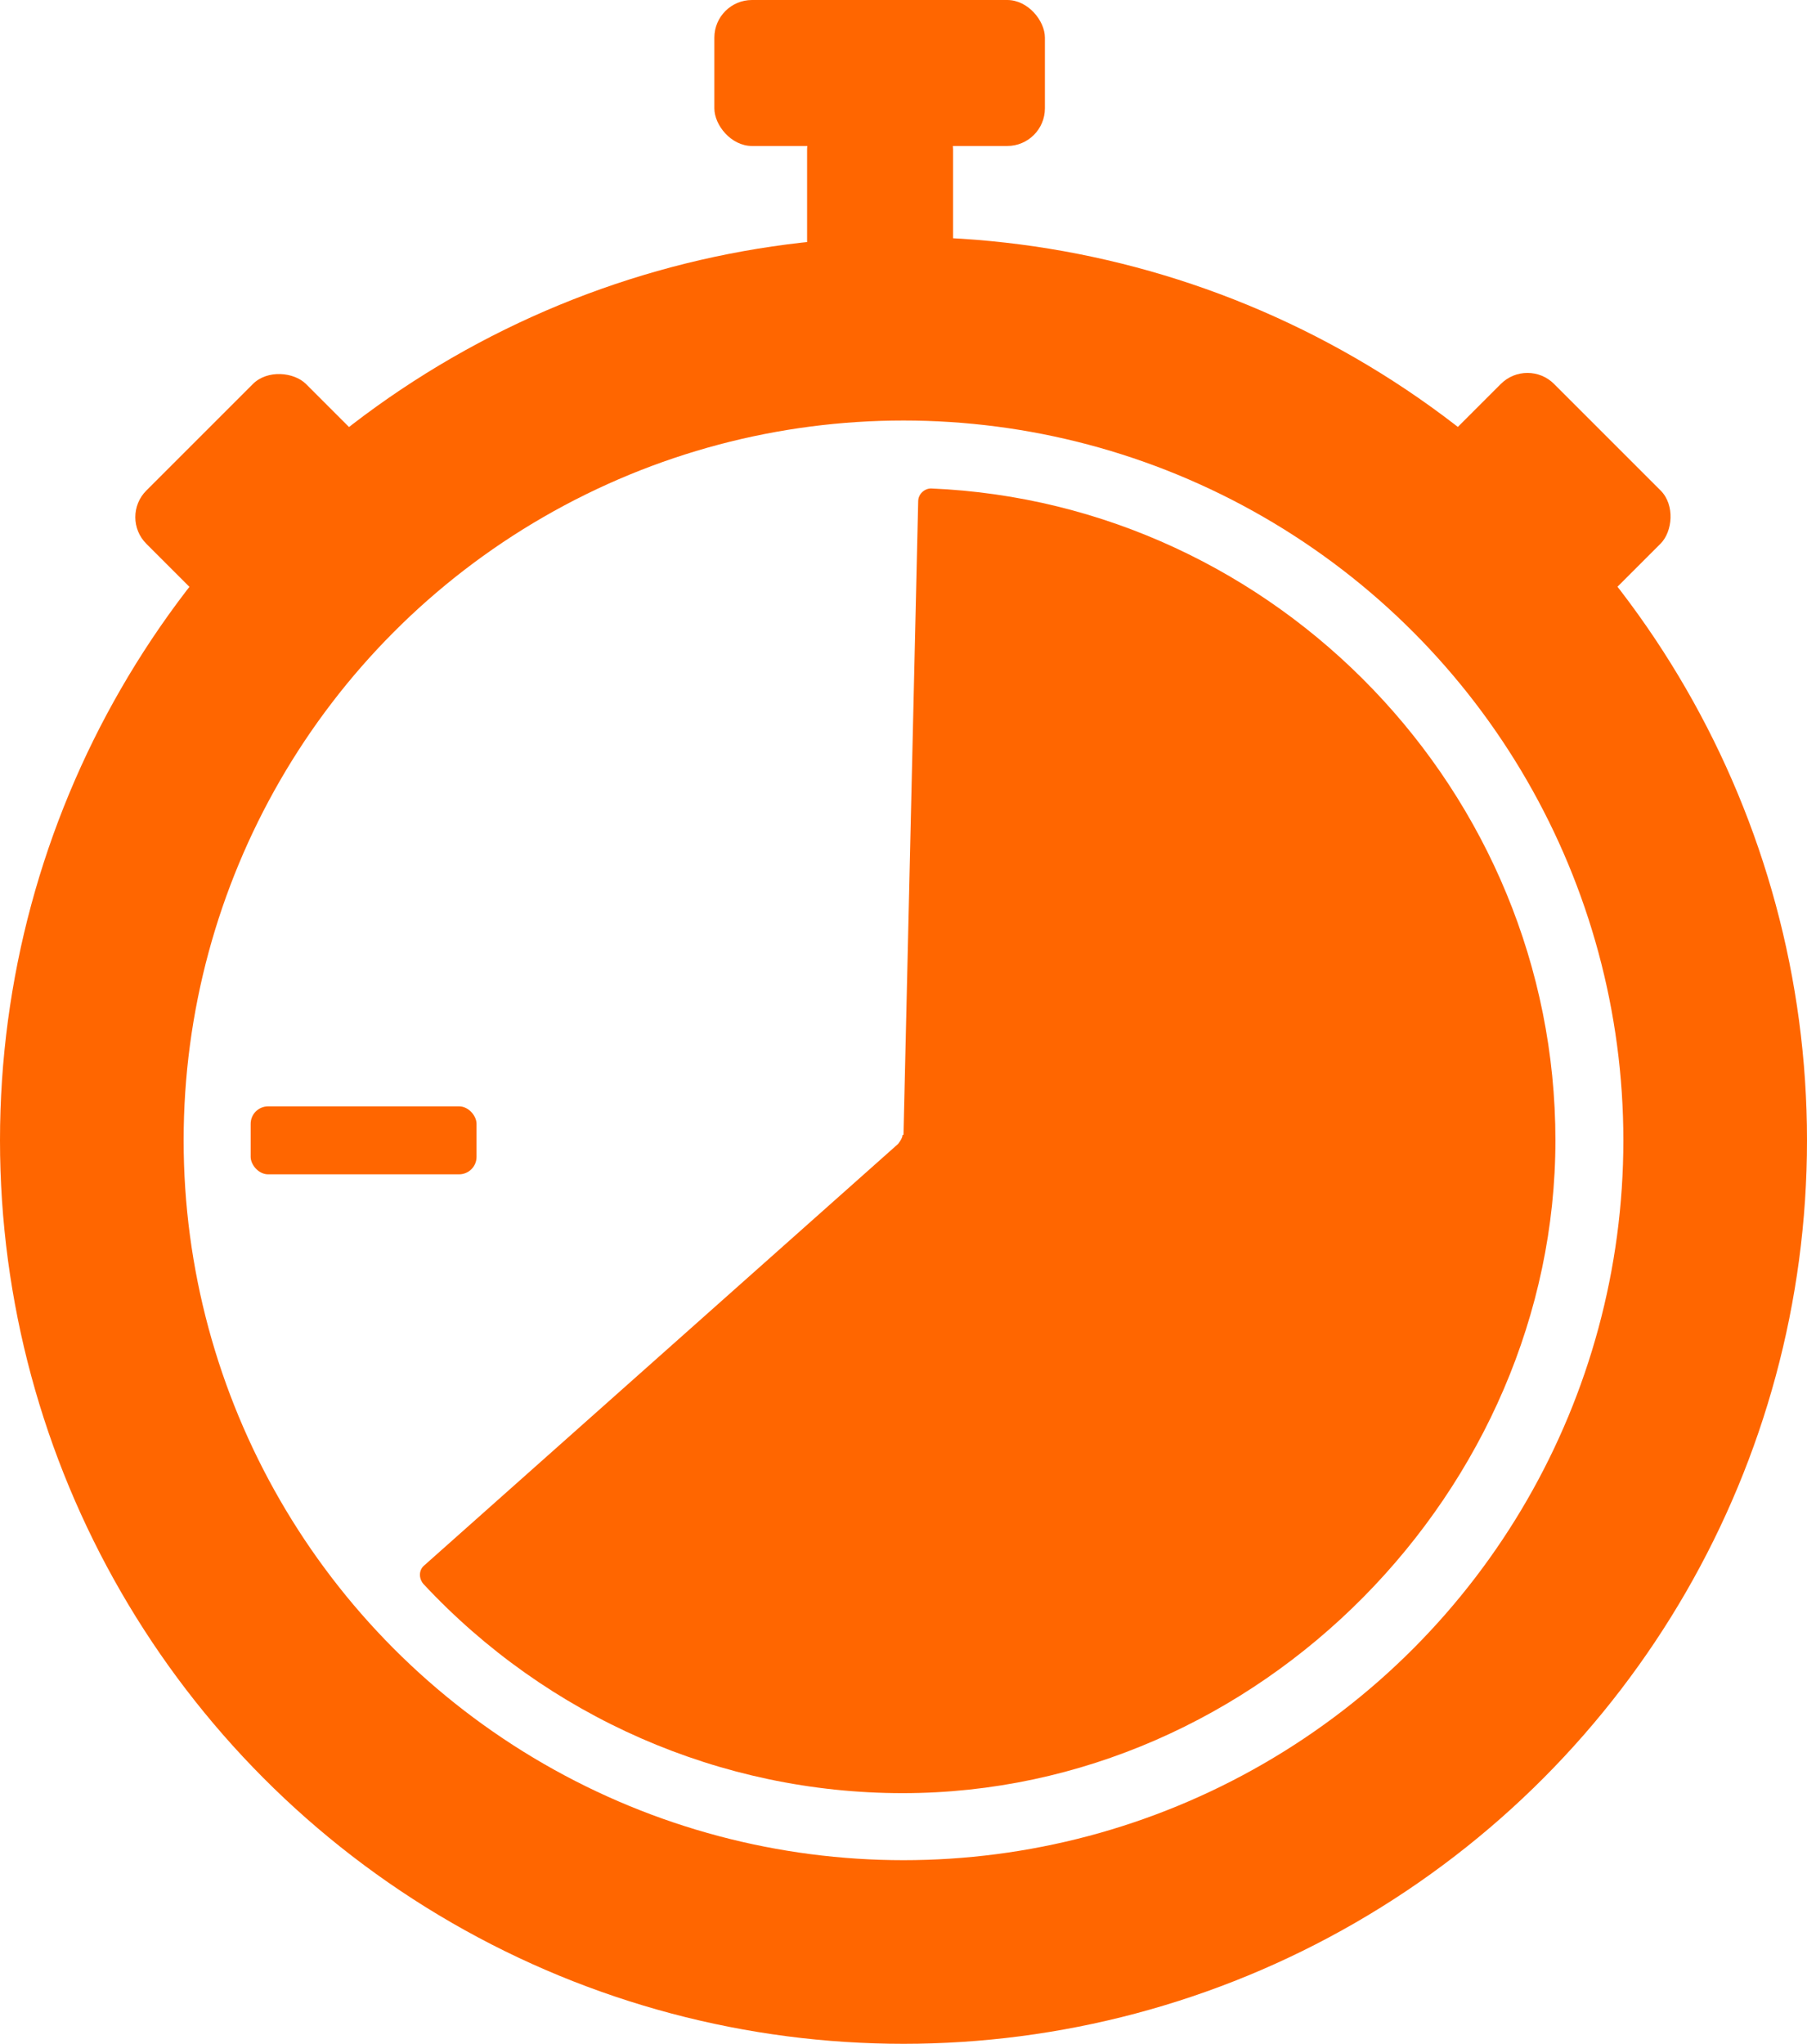 <?xml version="1.0" encoding="UTF-8"?>
<svg id="Calque_2" data-name="Calque 2" xmlns="http://www.w3.org/2000/svg" viewBox="0 0 19.68 22.26">
  <defs>
    <style>
      .cls-1 {
        fill: #f60;
      }

      .cls-2 {
        fill: none;
        stroke: #f60;
        stroke-miterlimit: 10;
        stroke-width: 2px;
      }
    </style>
  </defs>
  <g>
    <rect class="cls-1" x="1.5" y="4.53" width="2.46" height="1.59" rx=".41" ry=".41" transform="translate(-2.96 3.49) rotate(-45)"/>
    <rect class="cls-1" x="15.71" y="4.53" width="2.46" height="1.59" rx=".41" ry=".41" transform="translate(8.73 -10.42) rotate(45)"/>
    <rect class="cls-1" x="8.54" y="1.47" width="2.08" height="1.59" rx=".41" ry=".41" transform="translate(11.85 -7.32) rotate(90)"/>
    <rect class="cls-1" x="7.78" y="0" width="3.6" height="1.59" rx=".41" ry=".41" transform="translate(19.16 1.59) rotate(180)"/>
    <g>
      <rect class="cls-1" x="2.73" y="12.05" width="2.46" height=".74" rx=".19" ry=".19"/>
      <path class="cls-1" d="m9.84,12.36l.16-6.9c0-.08.07-.14.14-.14,3.77.16,6.8,3.31,6.8,7.1s-3.21,7.11-7.11,7.11c-1.98,0-3.87-.83-5.22-2.28-.05-.06-.05-.15.01-.2l5.16-4.59s.05-.06.05-.1Z"/>
    </g>
  </g>
  <circle class="cls-2" cx="9.84" cy="12.42" r="8.84"/>
</svg>